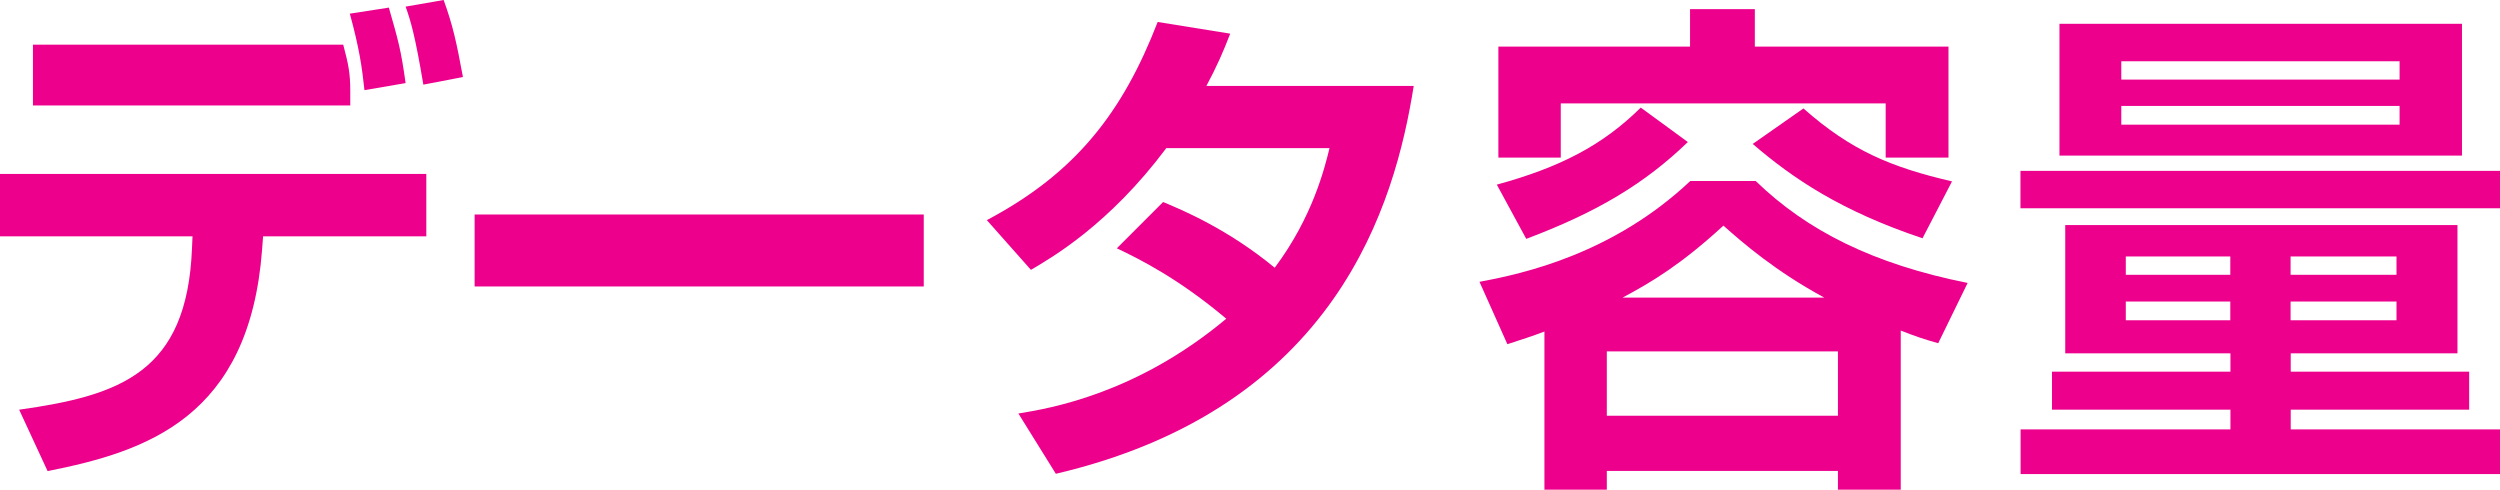 <?xml version="1.0" encoding="UTF-8"?><svg id="_レイヤー_2" xmlns="http://www.w3.org/2000/svg" viewBox="0 0 177.51 34.77"><g id="_修正02"><path d="m30.27,12.35v4.43h-11.59l-.07.94c-.9,11.91-8.17,14.33-15.23,15.73l-2.02-4.36c7.2-1.01,11.91-2.66,12.27-11.41l.04-.9H0v-4.43h30.27Zm-5.9-9.18c.36,1.37.5,1.98.5,3.28v1.04H2.34V3.17h22.03Zm1.51,3.24c-.18-1.66-.36-2.95-1.04-5.44l2.77-.43c.68,2.38.86,2.99,1.19,5.36l-2.92.5Zm4.18-.4c-.58-3.46-.9-4.54-1.26-5.54l2.7-.47c.65,1.8.9,2.92,1.37,5.47l-2.81.54Z" style="fill:#ed008c;"/><path d="m65.59,15.23v5.11h-31.89v-5.11h31.89Z" style="fill:#ed008c;"/><path d="m82.55,14.33c1.4.58,4.64,1.94,7.96,4.68,2.7-3.6,3.56-7.13,3.89-8.49h-11.59c-4.07,5.44-8.13,7.77-9.61,8.64l-3.13-3.53c6.33-3.35,9.65-7.67,12.13-14.07l5.15.83c-.5,1.3-.94,2.3-1.69,3.71h14.72c-1.33,8.39-5.47,22.86-25.41,27.54l-2.66-4.28c2.2-.36,8.35-1.37,14.76-6.73-3.42-2.88-6.19-4.25-7.77-5l3.28-3.28Z" style="fill:#ed008c;"/><path d="m109.66,23.54c-.94.36-1.55.54-2.63.9l-1.98-4.43c3.13-.58,9.47-1.98,14.97-7.16h4.64c3.64,3.53,8.35,5.9,15.05,7.24l-2.09,4.28c-.9-.25-1.66-.5-2.66-.9v11.3h-4.46v-1.33h-16.41v1.33h-4.43v-11.23Zm10.19-13.46c-3.06,2.95-6.41,4.97-11.48,6.88l-2.09-3.85c4.46-1.22,7.49-2.77,10.22-5.47l3.35,2.45Zm.14-9.43h4.61v2.66h13.75v7.88h-4.46v-3.85h-23.07v3.85h-4.43V3.31h13.61V.65Zm-5.9,24.3v4.57h16.41v-4.57h-16.41Zm15.44-3.82c-3.46-1.87-5.79-3.89-7.16-5.11-3.02,2.77-5.08,4-7.16,5.11h14.33Zm6.98-4.21c-5.8-1.94-9.21-4.25-12.06-6.7l3.6-2.52c3.42,3.02,6.26,4.18,10.55,5.18l-2.09,4.03Z" style="fill:#ed008c;"/><path d="m143.46,12.13h34.05v2.66h-34.05v-2.66Zm31.03,3.85v9.11h-11.84v1.3h12.67v2.7h-12.67v1.4h14.87v3.17h-34.05v-3.17h14.9v-1.4h-12.67v-2.7h12.67v-1.3h-11.73v-9.11h27.86Zm-28.26-14.29h28.58v9.36h-28.58V1.69Zm4.39,2.66v1.3h19.76v-1.3h-19.76Zm0,3.17v1.33h19.76v-1.33h-19.76Zm.32,10.69v1.3h7.42v-1.3h-7.42Zm0,3.2v1.33h7.42v-1.33h-7.42Zm11.7-3.2v1.3h7.52v-1.3h-7.52Zm0,3.2v1.33h7.52v-1.33h-7.52Z" style="fill:#ed008c;"/></g></svg>